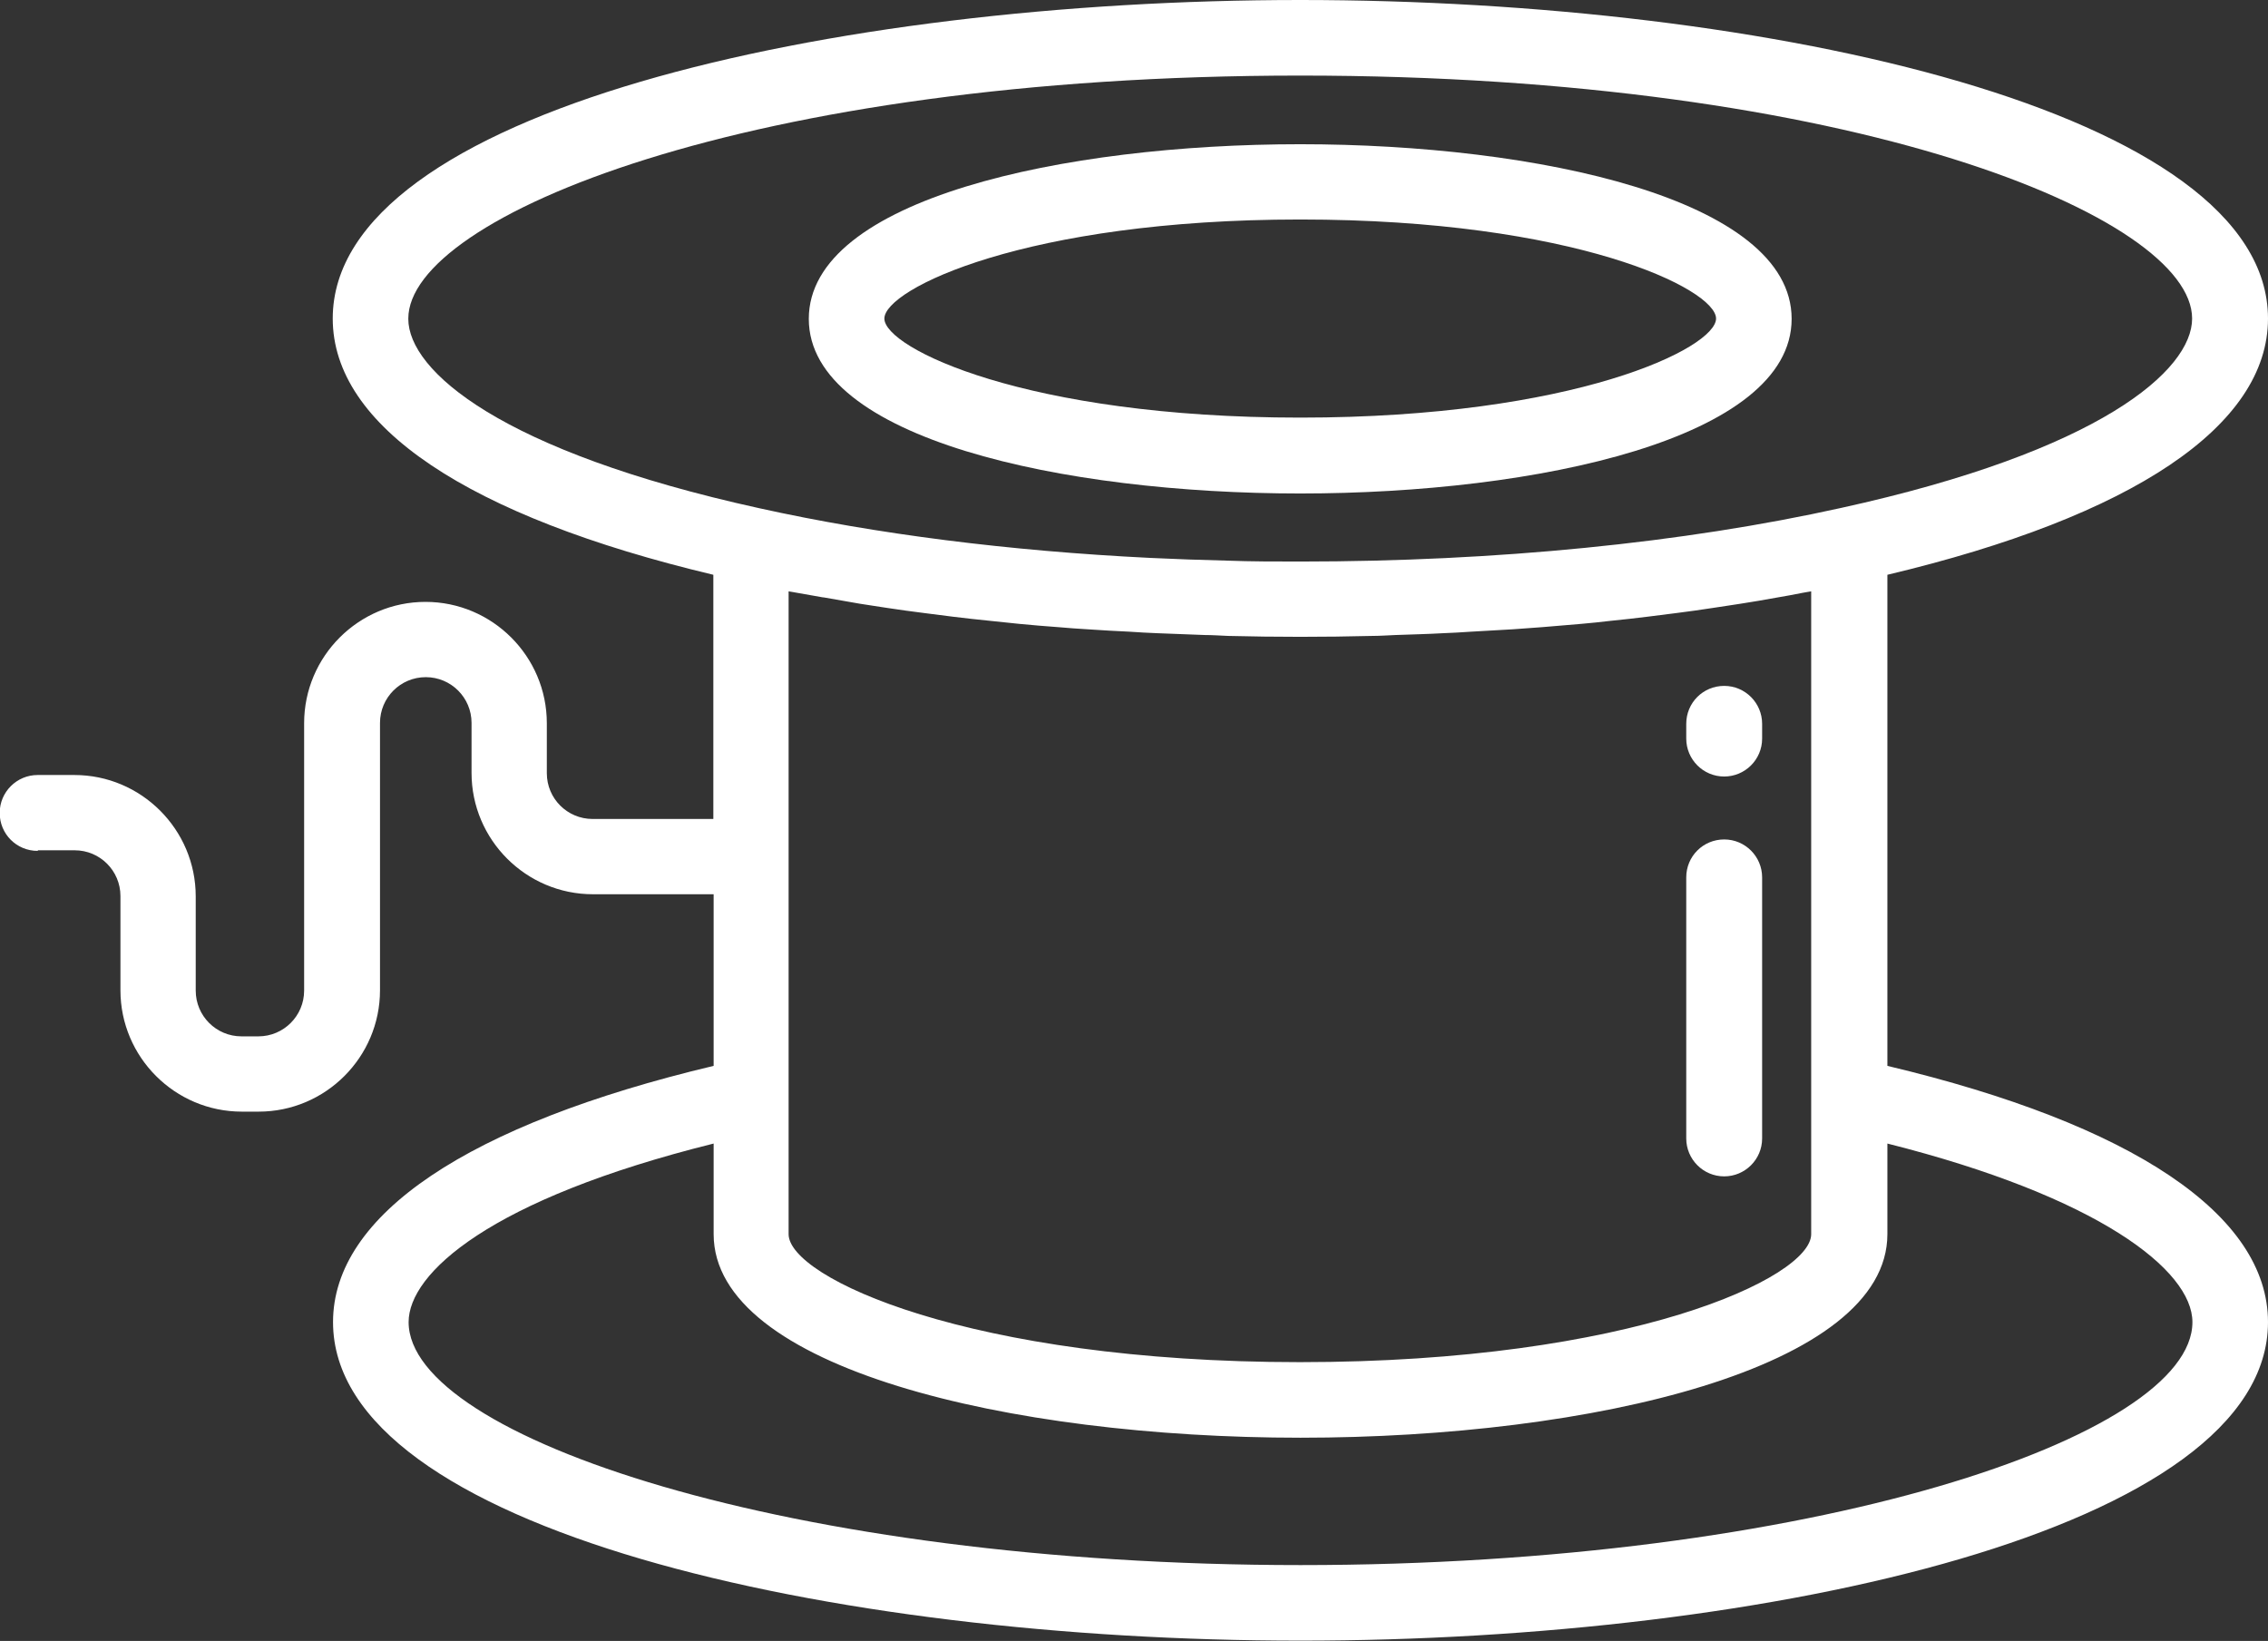 <?xml version="1.0" encoding="UTF-8"?><svg id="uuid-05b2b282-bcd1-40dc-8501-5572d2237137" xmlns="http://www.w3.org/2000/svg" viewBox="0 0 75.32 54.5"><rect x="0" y="0" width="75.32" height="54.5" fill="#333333" stroke="none"/><defs><style>.uuid-5e5816a8-398b-4fab-8f3f-c344820b39ff{fill:#fff;stroke-width:0px;}</style></defs><g id="uuid-2c363490-b8e5-4464-a850-6326f346ac63"><path class="uuid-5e5816a8-398b-4fab-8f3f-c344820b39ff" d="m43.18,16.39c7.86,0,16.32-1.82,16.32-5.8s-8.46-5.8-16.32-5.8-16.32,1.82-16.32,5.8,8.46,5.8,16.32,5.8Zm0-9.1c9.11,0,13.81,2.31,13.81,3.29s-4.7,3.29-13.81,3.29-13.81-2.31-13.81-3.29,4.7-3.29,13.81-3.29Z"/><path class="uuid-5e5816a8-398b-4fab-8f3f-c344820b39ff" d="m1.26,28.24h1.22c.84,0,1.52.68,1.52,1.52v3.13c0,2.22,1.81,4.03,4.03,4.03h.56c2.22,0,4.03-1.81,4.03-4.03v-8.88c0-.84.68-1.52,1.52-1.52s1.52.68,1.52,1.52v1.66c0,2.22,1.81,4.03,4.03,4.03h4.01v5.7c-8.16,1.94-12.64,4.95-12.64,8.51,0,6.87,16.56,10.58,32.13,10.58s32.13-3.71,32.13-10.58c0-3.56-4.49-6.57-12.64-8.51v-16.31c8.16-1.94,12.64-4.95,12.64-8.51C75.32,3.71,58.76,0,43.18,0S11.05,3.71,11.05,10.58c0,3.57,4.49,6.57,12.64,8.51v8.11h-4.01c-.84,0-1.52-.68-1.52-1.52v-1.66c0-2.22-1.81-4.03-4.03-4.03s-4.03,1.81-4.03,4.03v8.88c0,.84-.68,1.52-1.52,1.52h-.56c-.84,0-1.52-.68-1.52-1.52v-3.13c0-2.22-1.81-4.03-4.03-4.03h-1.22c-.69,0-1.26.56-1.26,1.26s.56,1.26,1.26,1.26Zm26.09-8.4c.4.07.8.14,1.2.21.3.05.6.09.91.14.41.06.81.12,1.23.17.31.04.63.08.94.12.42.05.84.1,1.26.14.32.03.64.07.96.1.43.04.87.08,1.31.11.32.03.64.05.96.07.46.03.93.06,1.4.08.31.02.61.04.92.05.52.02,1.05.04,1.57.06.26,0,.52.02.78.03.79.02,1.59.03,2.39.03s1.6-.01,2.39-.03c.26,0,.52-.02.78-.03.53-.02,1.05-.03,1.57-.06.31-.01.61-.03.92-.05.47-.03.94-.05,1.4-.08.32-.02.64-.05.96-.07.44-.04.88-.07,1.31-.11.33-.03.65-.06.97-.1.42-.04.84-.09,1.25-.14.32-.04.64-.08.95-.12.41-.05.81-.11,1.21-.17.31-.05.62-.09.92-.14.4-.06.79-.13,1.18-.2.29-.05.58-.1.87-.16.09-.02.19-.03.29-.05v21.35c0,1.44-5.99,4.25-16.98,4.25s-16.98-2.81-16.98-4.25v-21.35c.1.02.2.03.29.05.28.05.57.1.85.15Zm45.46,24.07c0,3.81-12.67,8.07-29.62,8.07s-29.62-4.26-29.62-8.07c0-1.62,2.69-4.08,10.13-5.93v3.01c0,4.44,9.81,6.76,19.49,6.76s19.49-2.32,19.49-6.76v-3.01c6.99,1.76,10.13,4.2,10.13,5.93ZM13.56,10.58c0-3.37,11.27-8.07,29.62-8.07s29.62,4.7,29.62,8.07c0,1.72-3.05,4.4-11.66,6.29-5.23,1.16-11.44,1.78-17.96,1.78-.82,0-1.63,0-2.43-.03-.86-.02-1.7-.05-2.54-.09-4.69-.23-9.11-.79-12.99-1.65-8.6-1.89-11.66-4.57-11.66-6.29Z"/><path class="uuid-5e5816a8-398b-4fab-8f3f-c344820b39ff" d="m57.26,25.79c.69,0,1.26-.56,1.26-1.26v-.49c0-.69-.56-1.26-1.26-1.26s-1.26.56-1.26,1.26v.49c0,.69.56,1.26,1.26,1.26Z"/><path class="uuid-5e5816a8-398b-4fab-8f3f-c344820b39ff" d="m57.26,39.07c.69,0,1.26-.56,1.26-1.26v-8.67c0-.69-.56-1.26-1.26-1.26s-1.26.56-1.26,1.26v8.67c0,.69.56,1.26,1.26,1.26Z"/></g></svg>